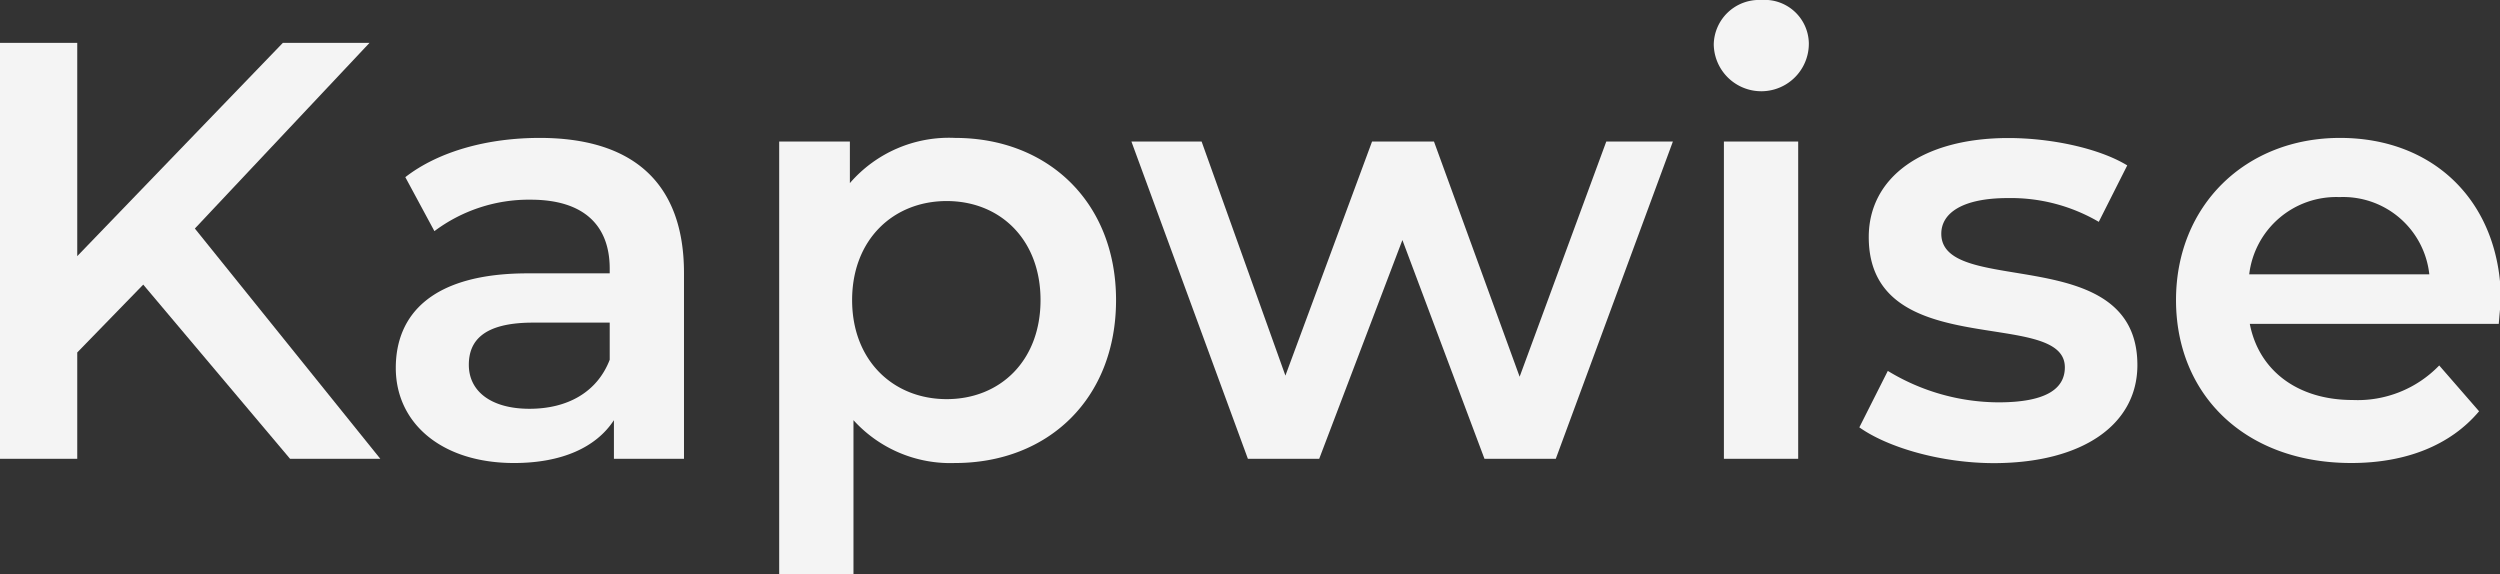 <svg id="Layer_1" data-name="Layer 1" xmlns="http://www.w3.org/2000/svg" viewBox="0 0 201.94 46.37"><rect x="0" y="0" width="201.94" height="46.37" fill="#333333" stroke="none"/><defs><style>.cls-1{fill:#f4f4f4;}</style></defs><title>Kapwise light</title><path class="cls-1" d="M80.08,75.93l-5.33,5.48V90H68.51V56.4h6.24V73.63L91.36,56.4h7l-14.11,15L99.23,90H91.94Z" transform="translate(-68.51 -52.94)"/><path class="cls-1" d="M123.76,75V90H118.1V86.88c-1.44,2.21-4.23,3.46-8.07,3.46-5.85,0-9.55-3.22-9.55-7.68,0-4.28,2.88-7.64,10.66-7.64h6.62v-.38c0-3.51-2.11-5.57-6.38-5.57a12.72,12.72,0,0,0-7.78,2.54l-2.35-4.36c2.73-2.12,6.72-3.17,10.85-3.17C119.49,64.08,123.76,67.58,123.76,75Zm-6,7V79h-6.19c-4.08,0-5.19,1.53-5.19,3.41,0,2.16,1.83,3.55,4.9,3.55S116.75,84.62,117.76,82Z" transform="translate(-68.51 -52.94)"/><path class="cls-1" d="M158.66,77.18c0,8-5.52,13.16-13,13.16a10.55,10.55,0,0,1-8.21-3.46V99.31h-6V64.37h5.71v3.36a10.58,10.58,0,0,1,8.5-3.65C153.14,64.08,158.66,69.26,158.66,77.18Zm-6.1,0c0-4.89-3.26-8-7.58-8s-7.64,3.12-7.64,8,3.32,8,7.64,8S152.56,82.08,152.56,77.18Z" transform="translate(-68.51 -52.94)"/><path class="cls-1" d="M203.64,64.37,194.18,90h-5.76l-6.63-17.67L175.07,90h-5.76L159.9,64.37h5.67l6.77,18.91,7-18.91h5l6.92,19,7-19Z" transform="translate(-68.51 -52.94)"/><path class="cls-1" d="M206.94,56.54a3.66,3.66,0,0,1,3.84-3.6,3.57,3.57,0,0,1,3.84,3.46,3.84,3.84,0,0,1-7.68.14Zm.82,7.83h6V90h-6Z" transform="translate(-68.51 -52.94)"/><path class="cls-1" d="M218.7,87.46,221,82.9a17.3,17.3,0,0,0,8.93,2.54c3.79,0,5.37-1.06,5.37-2.83,0-4.9-15.84-.29-15.84-10.52,0-4.84,4.37-8,11.28-8,3.41,0,7.3.81,9.6,2.21l-2.3,4.56a14.05,14.05,0,0,0-7.35-1.92c-3.64,0-5.37,1.2-5.37,2.88,0,5.18,15.84.57,15.84,10.61,0,4.8-4.42,7.92-11.62,7.92C225.28,90.34,221,89.09,218.7,87.46Z" transform="translate(-68.51 -52.94)"/><path class="cls-1" d="M270.35,79.1H250.24c.72,3.75,3.84,6.15,8.3,6.15a9.15,9.15,0,0,0,7-2.79l3.22,3.7c-2.3,2.74-5.9,4.18-10.32,4.18-8.59,0-14.16-5.52-14.16-13.16s5.61-13.1,13.25-13.1,13,5.23,13,13.25C270.45,77.81,270.4,78.53,270.35,79.1Zm-20.16-4h14.55a7,7,0,0,0-7.25-6.24A7.08,7.08,0,0,0,250.19,75.12Z" transform="translate(-68.51 -52.94)"/></svg>